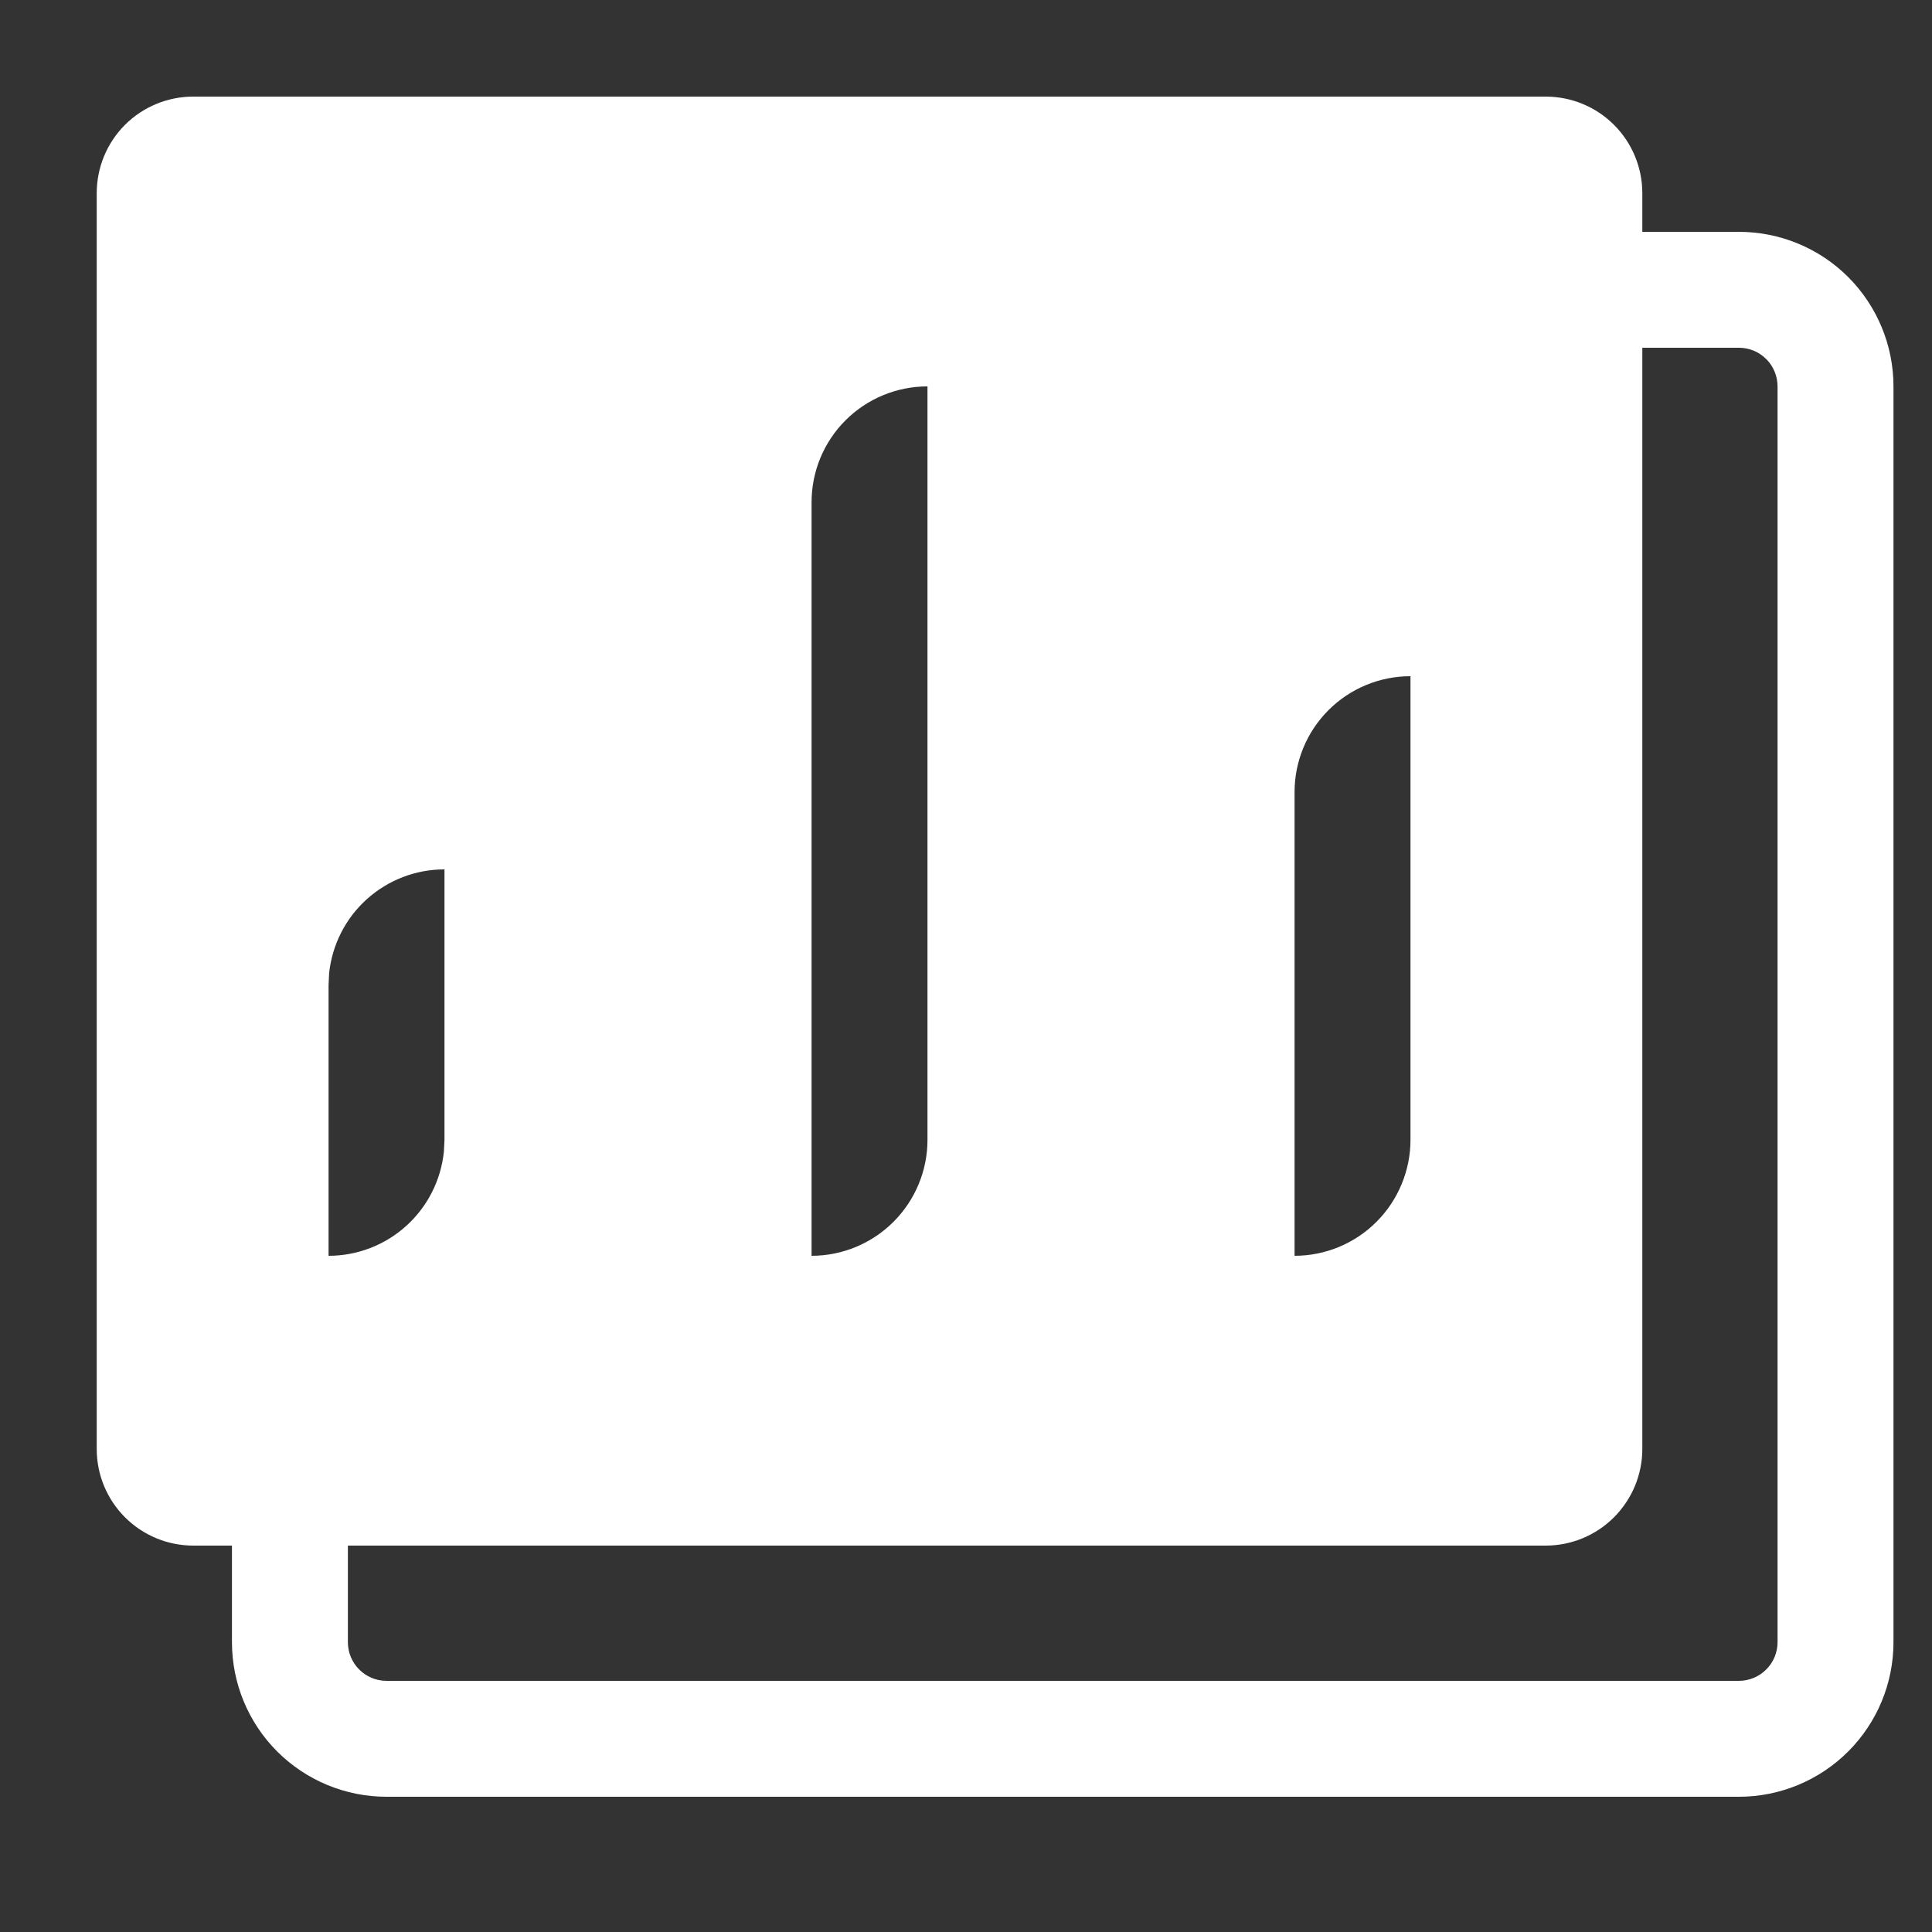 <svg width="32" height="32" viewBox="0 0 32 32" fill="none" xmlns="http://www.w3.org/2000/svg">
<rect x="0" y="0" width="32" height="32" fill="#333333" stroke="none"/>
<path d="M25.602 1.6C26.026 1.6 26.433 1.768 26.733 2.068C27.033 2.368 27.202 2.775 27.202 3.2V3.84H28.802C29.48 3.84 30.132 4.109 30.612 4.589C31.092 5.07 31.362 5.721 31.362 6.4V27.2C31.362 27.879 31.092 28.53 30.612 29.01C30.132 29.49 29.48 29.76 28.802 29.76H6.402C5.723 29.76 5.071 29.49 4.591 29.01C4.111 28.53 3.842 27.879 3.842 27.2V25.6H3.202C2.777 25.6 2.37 25.431 2.07 25.131C1.77 24.831 1.602 24.424 1.602 24V3.2C1.602 2.775 1.77 2.368 2.07 2.068C2.37 1.768 2.777 1.6 3.202 1.6H25.602ZM28.802 5.76H27.202V24C27.202 24.21 27.16 24.418 27.08 24.612C26.999 24.806 26.881 24.982 26.733 25.131C26.584 25.28 26.408 25.397 26.214 25.478C26.02 25.558 25.812 25.6 25.602 25.6H5.762V27.2C5.762 27.552 6.048 27.84 6.402 27.84H28.802C28.886 27.84 28.969 27.823 29.047 27.791C29.124 27.759 29.195 27.712 29.254 27.652C29.314 27.593 29.361 27.522 29.393 27.445C29.425 27.367 29.442 27.284 29.442 27.2V6.4C29.442 6.316 29.425 6.232 29.393 6.155C29.361 6.077 29.314 6.006 29.254 5.947C29.195 5.888 29.124 5.84 29.047 5.808C28.969 5.776 28.886 5.76 28.802 5.76ZM15.362 6.4C14.852 6.4 14.364 6.602 14.004 6.962C13.644 7.322 13.442 7.81 13.442 8.32V20.8C13.951 20.8 14.439 20.597 14.799 20.237C15.159 19.877 15.362 19.389 15.362 18.88V6.4ZM23.362 11.2C22.852 11.2 22.364 11.402 22.004 11.762C21.644 12.122 21.442 12.61 21.442 13.12V20.8C21.694 20.8 21.943 20.75 22.176 20.654C22.409 20.557 22.621 20.416 22.799 20.237C22.977 20.059 23.119 19.847 23.215 19.614C23.312 19.381 23.362 19.132 23.362 18.88V11.2ZM7.362 14.4C6.886 14.399 6.428 14.576 6.075 14.894C5.722 15.212 5.5 15.65 5.451 16.123L5.442 16.32V20.8C5.917 20.8 6.375 20.624 6.728 20.305C7.081 19.987 7.303 19.549 7.352 19.076L7.362 18.88V14.4Z" fill="#ffffff"/>
</svg>
